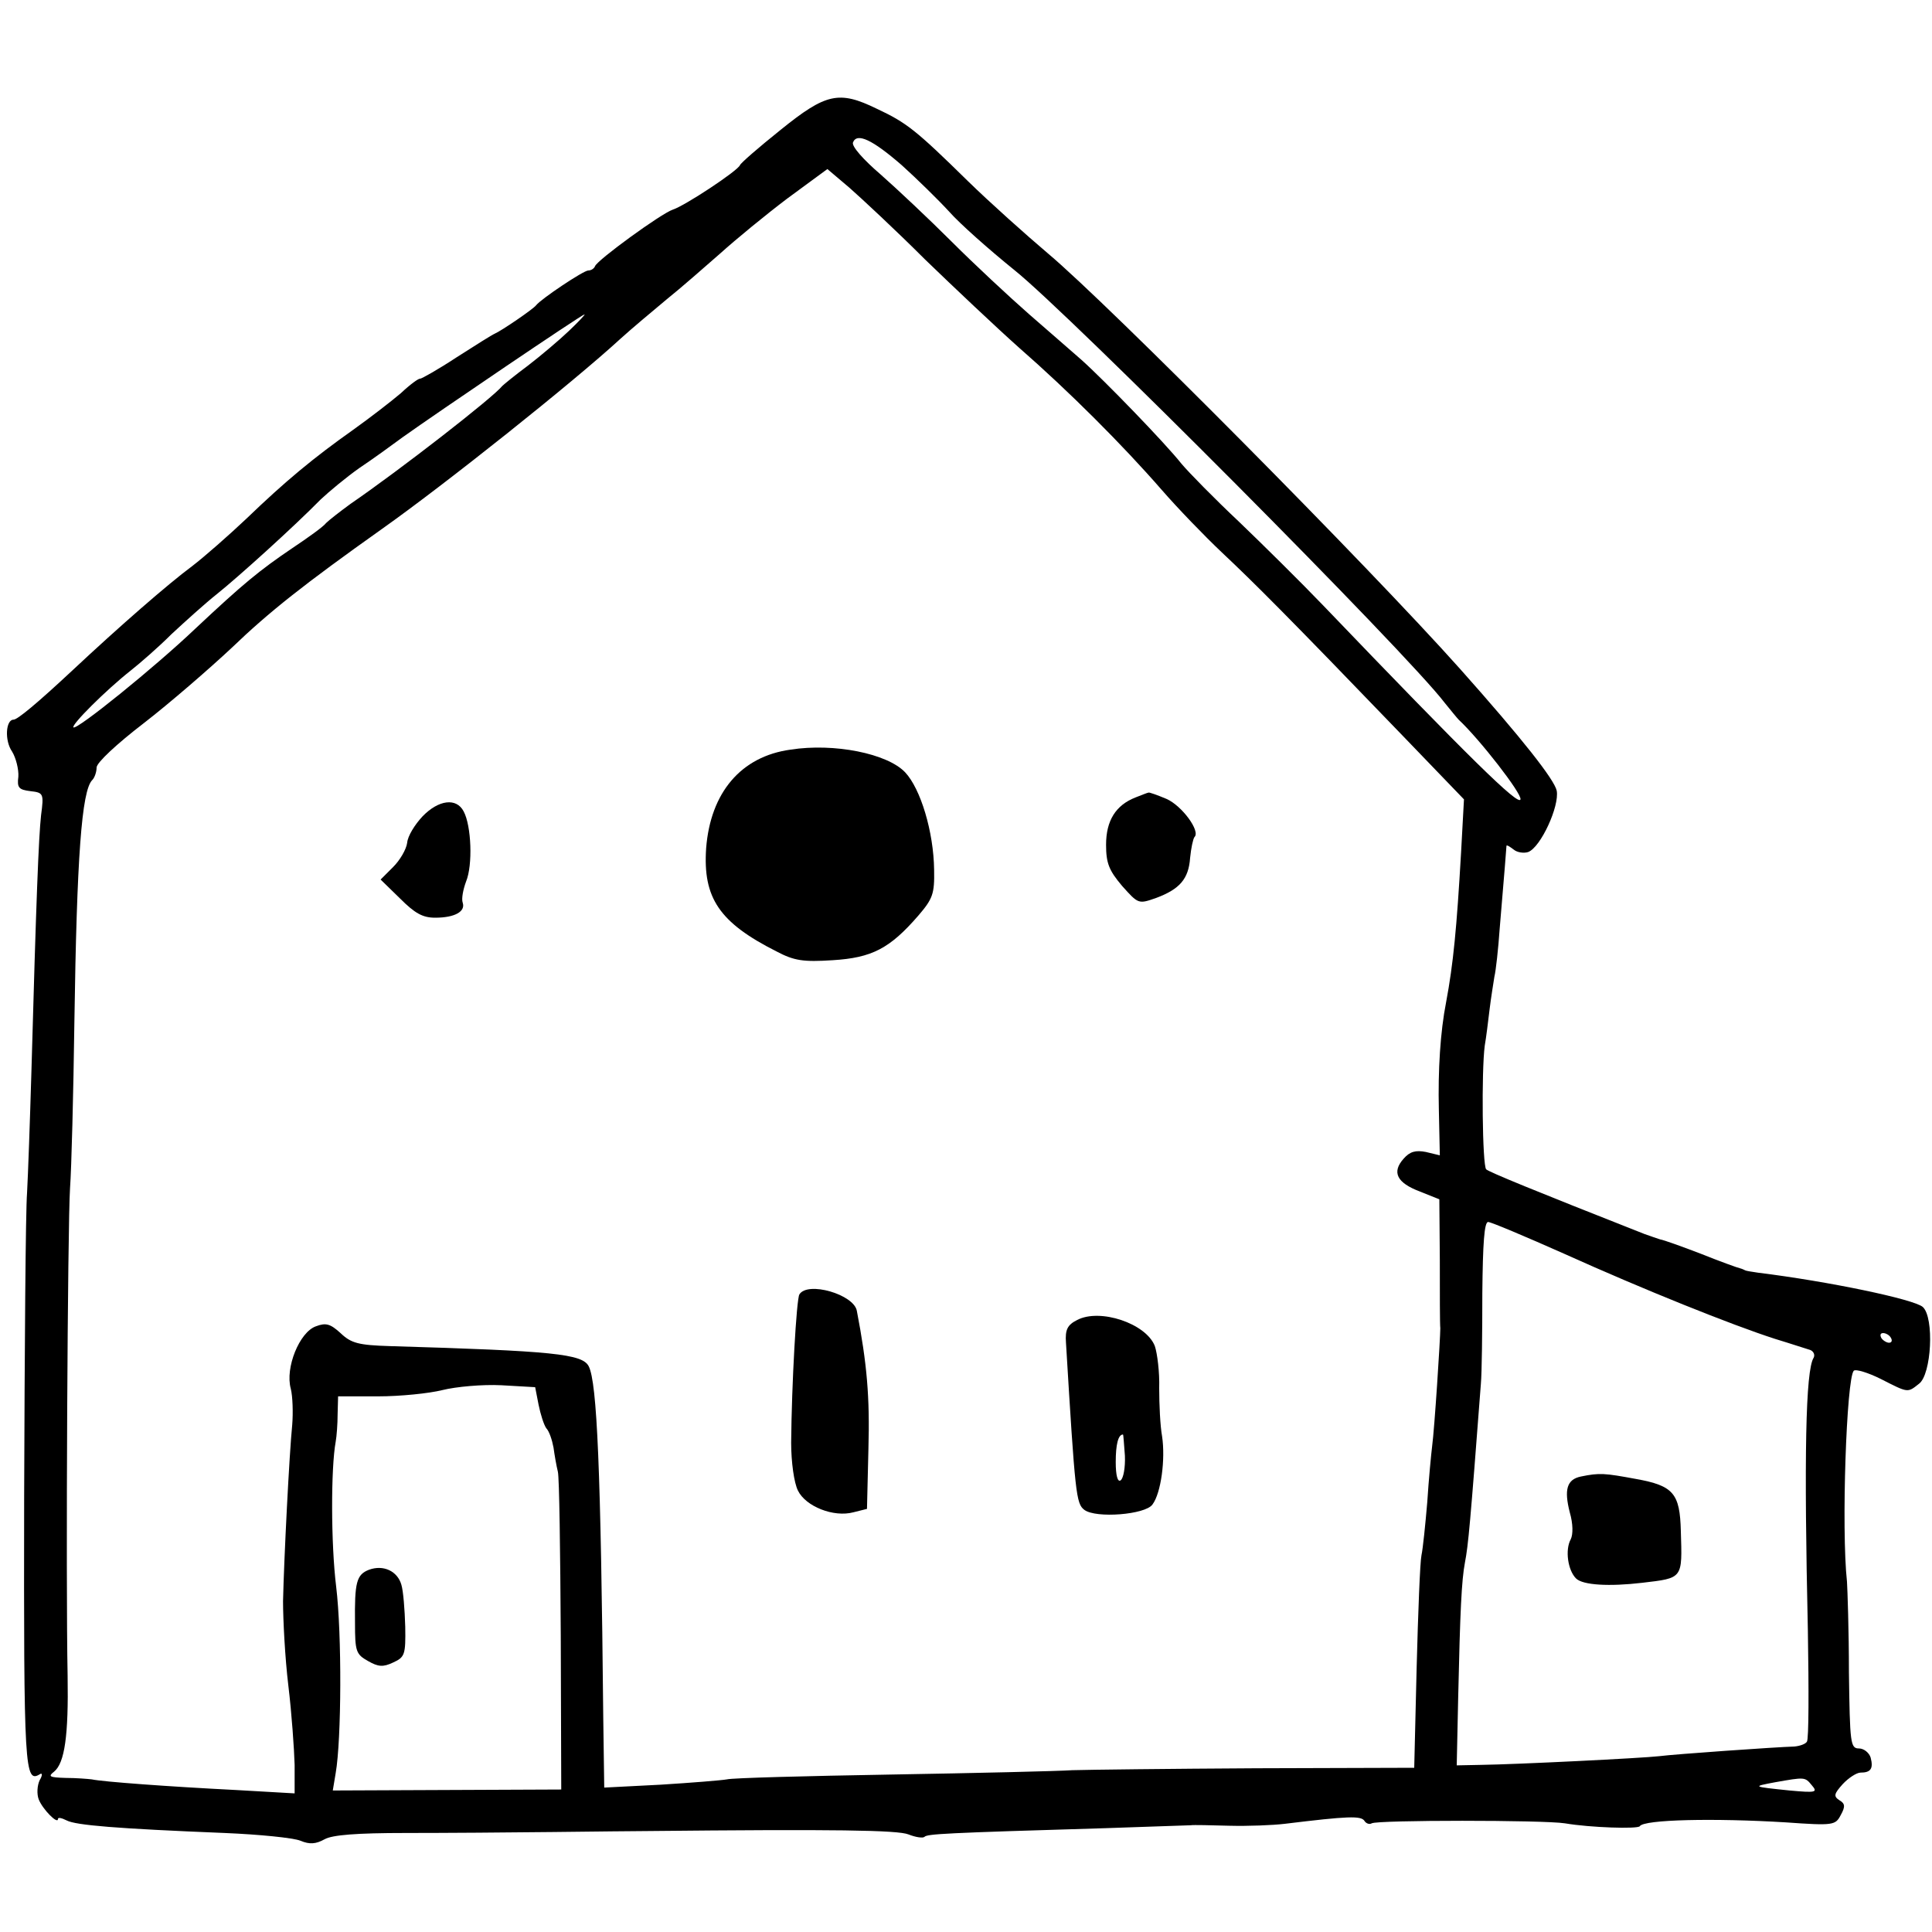 <?xml version="1.0" standalone="no"?>
<!DOCTYPE svg PUBLIC "-//W3C//DTD SVG 20010904//EN"
 "http://www.w3.org/TR/2001/REC-SVG-20010904/DTD/svg10.dtd">
<svg version="1.0" xmlns="http://www.w3.org/2000/svg"
 width="400pt" height="400pt" viewBox="0 0 400 400"
 preserveAspectRatio="xMidYMid meet">
<g transform="translate(0,400) scale(0.1,-0.1)"
fill="#000000" stroke="none">
<path d="M1616 3731 c-45 -36 -83 -69 -84 -73 -5 -12 -114 -84 -139 -92 -24
-8 -156 -104 -161 -117 -2 -5 -8 -9 -14 -9 -10 0 -98 -59 -108 -72 -6 -8 -72
-53 -86 -59 -5 -2 -40 -24 -79 -49 -38 -25 -72 -44 -75 -44 -3 1 -21 -12 -40
-30 -20 -17 -64 -51 -99 -76 -82 -58 -140 -106 -221 -184 -36 -34 -86 -78
-112 -98 -50 -37 -152 -126 -247 -215 -75 -70 -115 -103 -123 -103 -16 0 -19
-43 -3 -66 8 -13 14 -37 13 -52 -3 -23 1 -27 25 -30 27 -3 28 -5 22 -50 -5
-46 -10 -172 -20 -532 -3 -102 -7 -214 -9 -250 -3 -36 -5 -319 -6 -629 -1
-568 1 -594 33 -574 5 3 5 -3 -1 -13 -5 -11 -6 -28 -2 -39 8 -21 40 -53 40
-41 0 4 8 2 18 -3 19 -10 104 -17 327 -26 72 -3 142 -10 157 -16 19 -8 32 -7
50 3 16 9 66 13 168 13 80 0 217 1 305 2 88 1 176 2 195 2 389 4 519 2 541 -7
15 -6 30 -8 33 -5 6 6 39 8 376 18 91 3 170 6 175 6 6 1 42 0 80 -1 39 -1 90
1 115 4 131 16 158 17 165 6 3 -5 10 -8 15 -5 11 7 356 7 400 0 53 -9 151 -12
155 -6 8 14 155 17 302 8 99 -7 103 -6 114 15 10 18 9 24 -3 31 -12 8 -11 13
7 33 12 13 29 24 37 24 21 0 27 8 21 31 -3 10 -14 19 -24 19 -18 0 -19 10 -21
158 0 86 -3 171 -4 187 -12 110 -1 421 14 437 4 4 30 -4 56 -17 57 -29 55 -29
79 -10 26 19 32 137 8 159 -18 16 -195 53 -341 71 -14 2 -26 4 -27 5 -2 1 -6
3 -10 4 -5 1 -41 14 -81 30 -39 15 -78 29 -85 30 -6 2 -21 7 -32 11 -231 91
-321 128 -328 134 -8 8 -10 203 -3 256 3 17 7 50 10 75 3 25 8 55 10 68 3 12
8 57 11 100 10 120 14 167 14 171 1 2 7 -2 15 -8 7 -6 21 -8 30 -5 26 10 65
95 59 127 -5 23 -70 106 -200 252 -190 213 -728 755 -853 860 -46 39 -121 106
-166 150 -108 106 -127 121 -189 150 -78 38 -105 32 -199 -44z m251 -73 c31
-28 75 -71 98 -96 22 -25 83 -79 135 -121 113 -90 812 -792 891 -896 13 -16
26 -32 29 -35 43 -40 131 -153 128 -165 -3 -15 -105 85 -408 401 -47 49 -126
127 -175 174 -50 47 -103 101 -119 120 -34 43 -161 174 -207 215 -19 17 -68
59 -109 95 -41 36 -113 103 -160 150 -47 47 -113 109 -147 139 -35 30 -60 58
-57 66 8 21 40 6 101 -47z m48 -195 c61 -59 149 -142 195 -183 103 -90 214
-201 295 -294 33 -38 89 -96 125 -130 66 -62 139 -135 371 -376 l130 -135 -6
-110 c-9 -156 -16 -230 -31 -310 -12 -61 -17 -141 -15 -223 l2 -94 -29 7 c-21
4 -33 1 -46 -14 -25 -28 -14 -50 34 -68 l40 -16 1 -126 c0 -69 0 -133 1 -141
0 -21 -12 -208 -17 -245 -2 -16 -7 -68 -10 -115 -4 -47 -9 -96 -12 -110 -3
-14 -7 -118 -10 -233 l-5 -207 -327 -1 c-179 -1 -351 -3 -381 -4 -30 -2 -199
-6 -375 -9 -176 -3 -329 -7 -340 -10 -11 -2 -73 -7 -137 -11 l-117 -6 -2 143
c-5 518 -13 695 -30 729 -13 26 -73 32 -411 42 -66 2 -81 6 -103 27 -21 19
-30 22 -51 14 -34 -12 -64 -86 -52 -129 4 -16 5 -50 3 -75 -6 -59 -17 -276
-19 -365 0 -38 4 -117 11 -175 7 -58 12 -131 13 -164 l0 -59 -122 7 c-138 7
-275 17 -298 22 -8 1 -33 3 -54 3 -34 1 -37 3 -24 13 22 18 30 75 28 198 -4
197 0 935 5 1010 3 41 7 196 9 344 5 341 15 479 37 501 5 5 9 17 9 26 0 10 42
49 98 92 53 41 135 112 182 156 77 74 149 131 311 246 130 92 395 303 494 394
22 20 65 56 95 81 30 24 80 68 112 96 31 28 93 79 138 113 l83 61 46 -39 c25
-22 96 -88 156 -148z m-737 -148 c-21 -20 -59 -52 -85 -72 -27 -20 -50 -39
-53 -42 -19 -24 -212 -174 -314 -244 -22 -16 -45 -34 -51 -40 -5 -7 -37 -30
-70 -52 -68 -46 -102 -74 -200 -166 -84 -80 -246 -211 -253 -205 -5 5 67 77
119 118 19 15 57 48 84 75 28 26 70 64 94 83 45 36 160 140 215 196 17 16 53
46 80 65 27 18 67 47 90 64 70 50 371 254 376 254 3 1 -12 -15 -32 -34z m2061
-1911 c164 -74 346 -147 436 -176 33 -10 66 -21 73 -23 7 -3 10 -10 7 -16 -17
-26 -20 -208 -12 -565 2 -122 2 -225 -2 -230 -3 -5 -15 -9 -26 -10 -37 -1
-250 -16 -280 -20 -34 -4 -295 -17 -369 -18 l-50 -1 3 140 c4 180 7 243 14
280 7 36 11 81 33 370 2 22 3 106 3 188 1 102 4 147 12 147 6 0 77 -30 158
-66z m676 -174 c3 -5 2 -10 -4 -10 -5 0 -13 5 -16 10 -3 6 -2 10 4 10 5 0 13
-4 16 -10z m-2800 -138 c4 -20 11 -42 16 -49 6 -6 12 -24 15 -40 2 -15 6 -38
9 -50 3 -12 5 -165 6 -340 l1 -318 -237 -1 -236 -1 6 36 c12 69 13 287 1 386
-11 89 -11 246 -1 300 2 11 4 37 4 57 l1 37 83 0 c45 0 105 6 133 13 28 7 83
12 122 10 l70 -4 7 -36z m2636 -788 c13 -15 9 -16 -46 -11 -77 8 -78 8 -30 17
62 11 62 11 76 -6z"/>
<path d="M1637 2448 c-103 -14 -166 -89 -175 -204 -7 -103 27 -154 146 -214
36 -19 55 -22 116 -18 81 5 118 24 177 92 30 35 34 45 33 95 -1 79 -28 168
-60 202 -37 39 -147 61 -237 47z"/>
<path d="M2351 2349 c-41 -16 -61 -48 -61 -98 0 -38 6 -53 33 -85 34 -38 34
-38 71 -25 48 18 67 39 70 83 2 20 6 39 9 43 13 12 -26 65 -58 79 -19 8 -36
14 -37 13 -2 0 -14 -5 -27 -10z"/>
<path d="M875 2310 c-16 -17 -31 -41 -32 -55 -2 -14 -15 -36 -29 -50 l-26 -26
40 -39 c31 -31 47 -40 73 -40 41 0 63 13 57 31 -3 8 1 28 7 44 14 34 11 115
-5 145 -15 29 -52 24 -85 -10z"/>
<path d="M1655 1320 c-6 -10 -16 -186 -17 -307 0 -40 6 -83 14 -99 16 -33 74
-56 115 -45 l28 7 3 125 c3 106 -3 176 -24 285 -6 34 -102 62 -119 34z"/>
<path d="M2230 1267 c-20 -10 -25 -20 -23 -47 19 -315 21 -333 38 -346 24 -18
126 -10 141 11 18 24 27 94 20 141 -4 22 -6 66 -6 100 1 33 -4 72 -9 87 -18
47 -114 79 -161 54z m99 -281 c1 -24 -3 -47 -9 -51 -6 -4 -10 10 -10 38 0 36
5 57 15 57 1 0 2 -20 4 -44z"/>
<path d="M3273 943 c-29 -6 -35 -27 -23 -74 7 -24 7 -46 2 -56 -12 -22 -6 -64
11 -81 14 -14 69 -17 137 -9 85 10 83 8 80 107 -2 78 -15 94 -93 108 -65 12
-75 13 -114 5z"/>
<path d="M764 750 c-26 -10 -30 -26 -29 -110 0 -59 2 -65 27 -79 21 -12 31
-13 52 -3 24 11 26 16 25 74 -1 35 -4 74 -8 87 -8 28 -37 42 -67 31z"/>
</g>
</svg>
